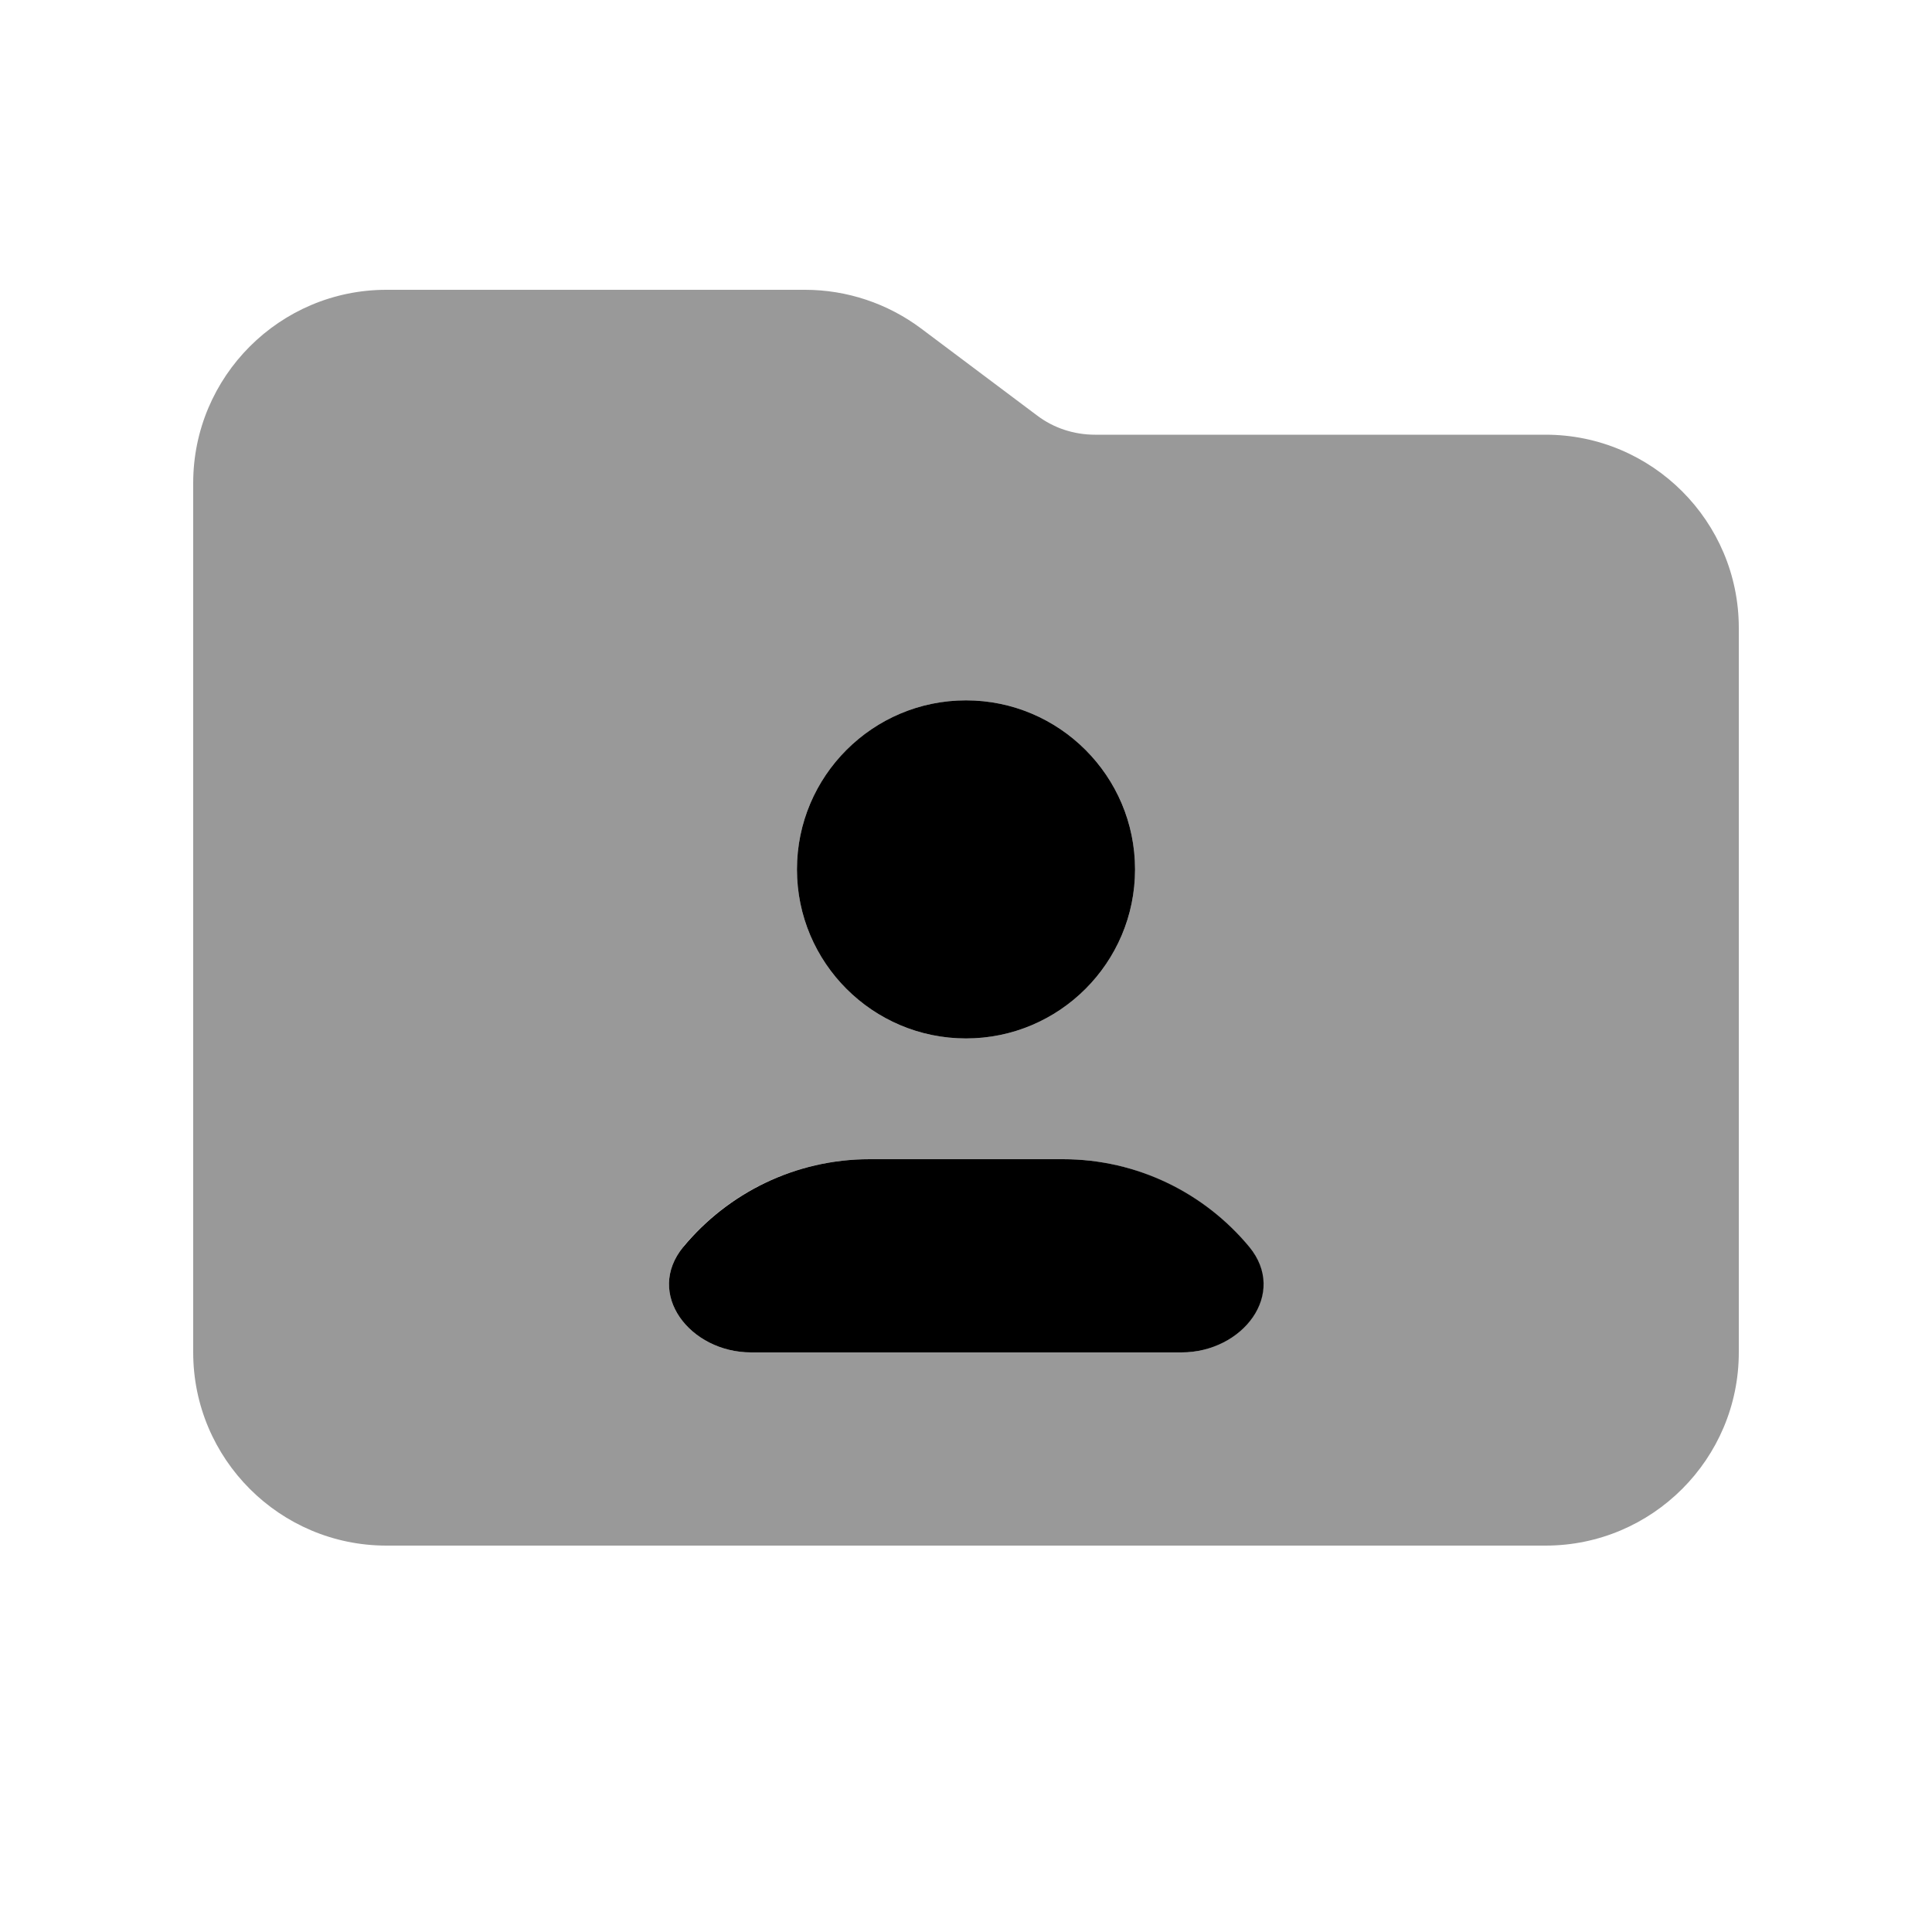 <svg xmlns="http://www.w3.org/2000/svg" viewBox="0 0 640 640"><!--! Font Awesome Pro 7.1.0 by @fontawesome - https://fontawesome.com License - https://fontawesome.com/license (Commercial License) Copyright 2025 Fonticons, Inc. --><path opacity=".4" fill="currentColor" d="M64 160L64 448C64 483.3 92.7 512 128 512L512 512C547.3 512 576 483.3 576 448L576 208C576 172.7 547.3 144 512 144L362.7 144C355.8 144 349 141.8 343.5 137.6L305.1 108.8C294 100.5 280.5 96 266.7 96L128 96C92.7 96 64 124.7 64 160zM226.3 413C241 395.3 263.2 384 288 384L352 384C376.8 384 399 395.3 413.7 413C426.6 428.6 411.5 448 391.3 448L248.8 448C228.6 448 213.5 428.6 226.4 413zM376 288C376 318.9 350.9 344 320 344C289.1 344 264 318.9 264 288C264 257.1 289.1 232 320 232C350.9 232 376 257.1 376 288z"/><path fill="currentColor" d="M264 288C264 257.1 289.1 232 320 232C350.9 232 376 257.1 376 288C376 318.9 350.9 344 320 344C289.1 344 264 318.9 264 288zM248.8 448C228.6 448 213.5 428.6 226.4 413C241.1 395.3 263.3 384 288.1 384L352.1 384C376.9 384 399.1 395.3 413.8 413C426.7 428.6 411.6 448 391.4 448L248.9 448z"/></svg>